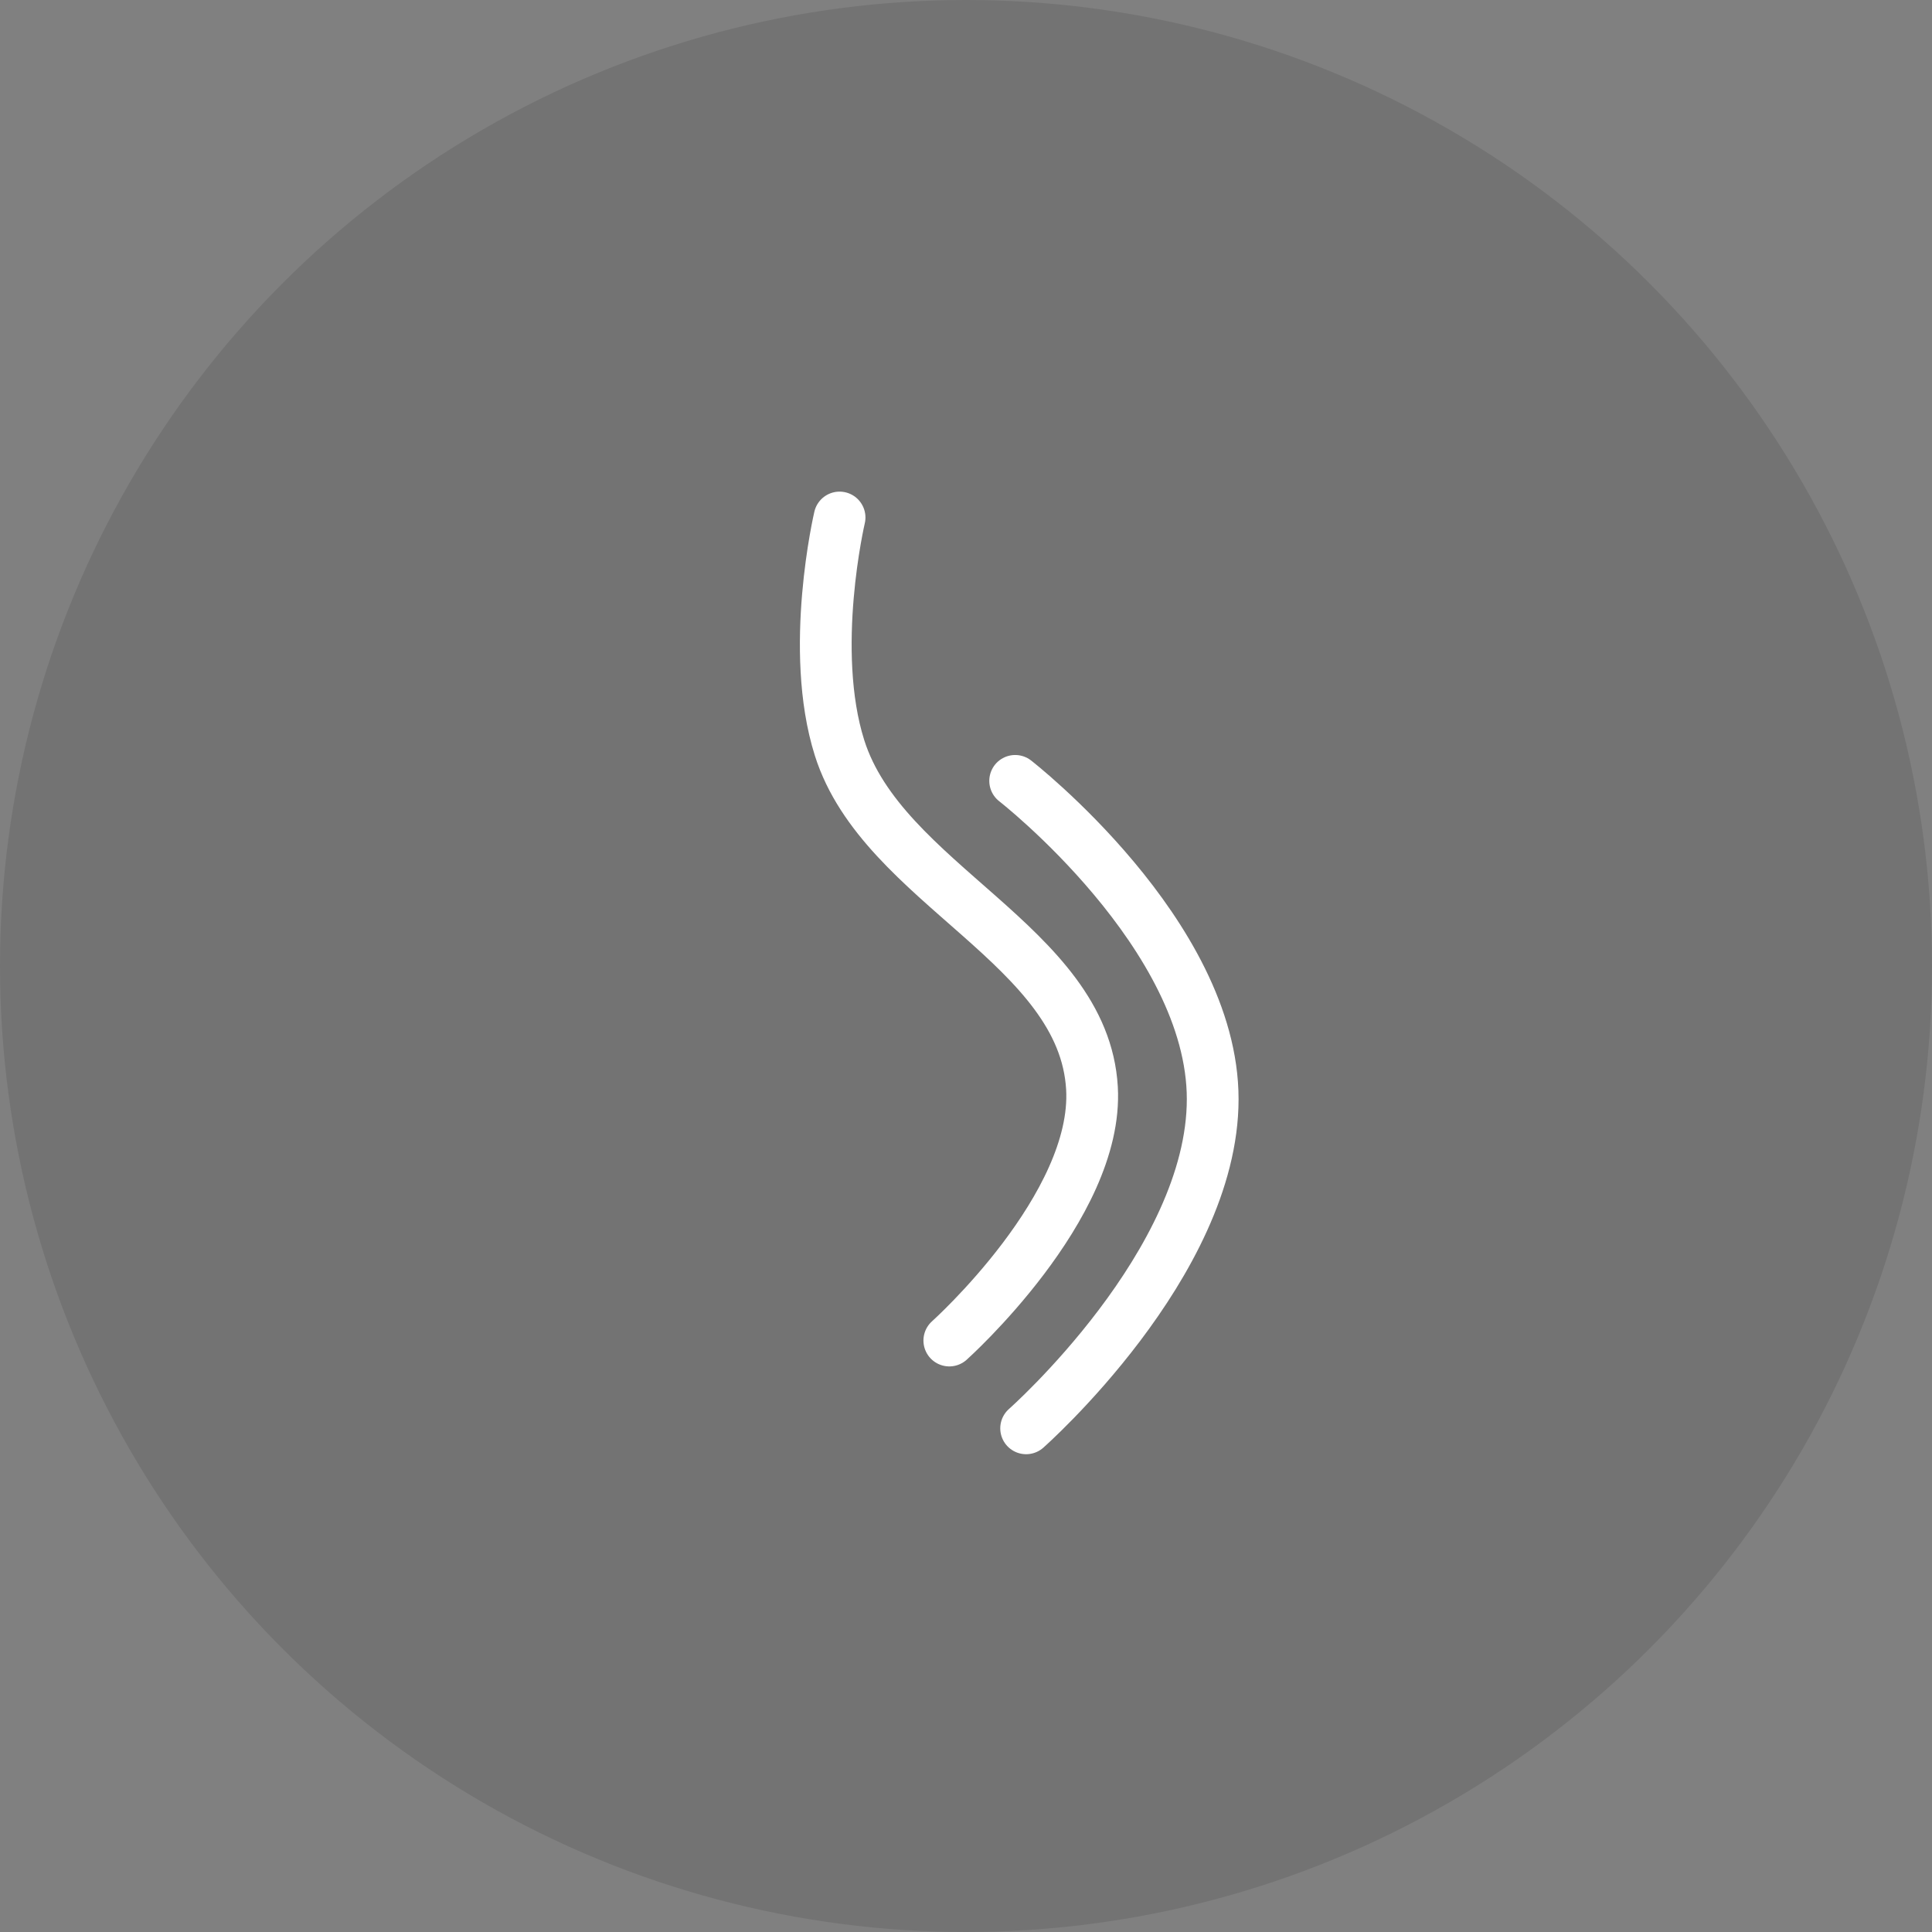 <svg width="112" height="112" viewBox="0 0 112 112" fill="none" xmlns="http://www.w3.org/2000/svg">
<rect x="0" y="0" width="112" height="112" fill="#808080" stroke="none"/>
<circle cx="56" cy="56" r="56" fill="black" fill-opacity="0.1"/>
<path d="M48.671 30C48.671 30 46.87 37.67 48.671 43.359C51.177 51.276 62.828 54.791 63.303 63.081C63.697 69.959 55.033 77.712 55.033 77.712M58.85 45.268C58.85 45.268 70.301 54.174 70.301 63.717C70.301 73.259 59.486 82.802 59.486 82.802" stroke="white" stroke-width="3" stroke-linecap="round" stroke-linejoin="round"/>
</svg>
